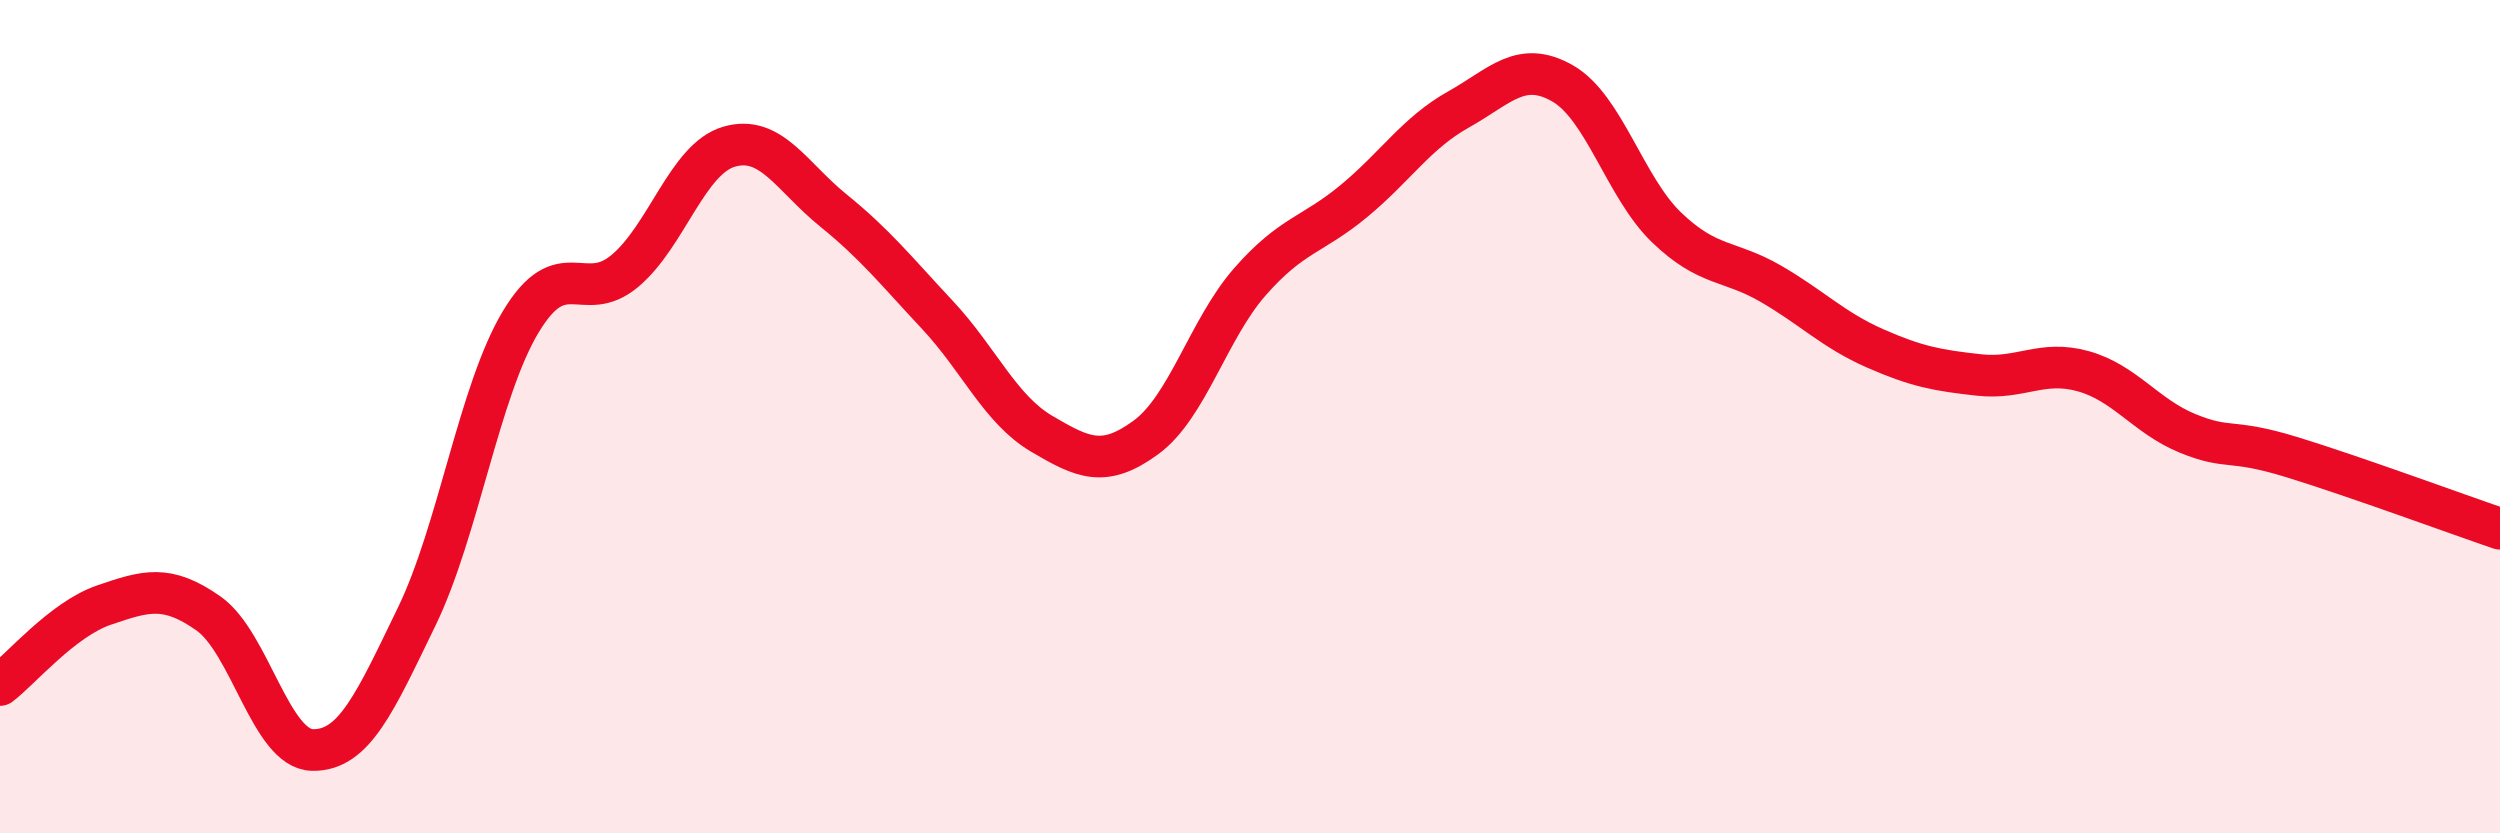 
    <svg width="60" height="20" viewBox="0 0 60 20" xmlns="http://www.w3.org/2000/svg">
      <path
        d="M 0,16.44 C 0.5,16.06 1.5,14.86 2.5,14.52 C 3.5,14.18 4,14.02 5,14.72 C 6,15.42 6.5,17.98 7.5,18 C 8.5,18.02 9,16.86 10,14.8 C 11,12.74 11.5,9.38 12.5,7.72 C 13.5,6.06 14,7.34 15,6.5 C 16,5.66 16.5,3.81 17.5,3.52 C 18.5,3.23 19,4.24 20,5.05 C 21,5.86 21.5,6.49 22.5,7.56 C 23.5,8.63 24,9.82 25,10.41 C 26,11 26.5,11.23 27.5,10.5 C 28.5,9.77 29,7.9 30,6.76 C 31,5.62 31.5,5.65 32.5,4.82 C 33.5,3.99 34,3.19 35,2.63 C 36,2.07 36.5,1.43 37.5,2 C 38.5,2.57 39,4.5 40,5.46 C 41,6.42 41.5,6.23 42.5,6.81 C 43.5,7.39 44,7.92 45,8.36 C 46,8.8 46.5,8.89 47.5,9 C 48.5,9.11 49,8.63 50,8.91 C 51,9.19 51.5,9.99 52.5,10.4 C 53.5,10.81 53.5,10.51 55,10.97 C 56.5,11.43 59,12.35 60,12.69L60 20L0 20Z"
        fill="#EB0A25"
        opacity="0.1"
        stroke-linecap="round"
        stroke-linejoin="round"
      />
      <path
        d="M 0,16.44 C 0.5,16.06 1.5,14.86 2.5,14.52 C 3.5,14.18 4,14.02 5,14.72 C 6,15.42 6.5,17.98 7.5,18 C 8.5,18.02 9,16.86 10,14.8 C 11,12.74 11.5,9.38 12.5,7.72 C 13.5,6.06 14,7.34 15,6.5 C 16,5.66 16.5,3.81 17.5,3.52 C 18.5,3.23 19,4.24 20,5.05 C 21,5.86 21.5,6.49 22.5,7.56 C 23.5,8.63 24,9.82 25,10.41 C 26,11 26.5,11.23 27.5,10.5 C 28.5,9.77 29,7.9 30,6.76 C 31,5.62 31.5,5.65 32.5,4.82 C 33.5,3.99 34,3.19 35,2.63 C 36,2.07 36.5,1.43 37.5,2 C 38.5,2.57 39,4.5 40,5.46 C 41,6.42 41.5,6.23 42.5,6.81 C 43.5,7.39 44,7.92 45,8.36 C 46,8.8 46.5,8.89 47.5,9 C 48.5,9.11 49,8.63 50,8.91 C 51,9.19 51.5,9.99 52.5,10.4 C 53.5,10.81 53.5,10.51 55,10.97 C 56.5,11.43 59,12.35 60,12.69"
        stroke="#EB0A25"
        stroke-width="1"
        fill="none"
        stroke-linecap="round"
        stroke-linejoin="round"
      />
    </svg>
  